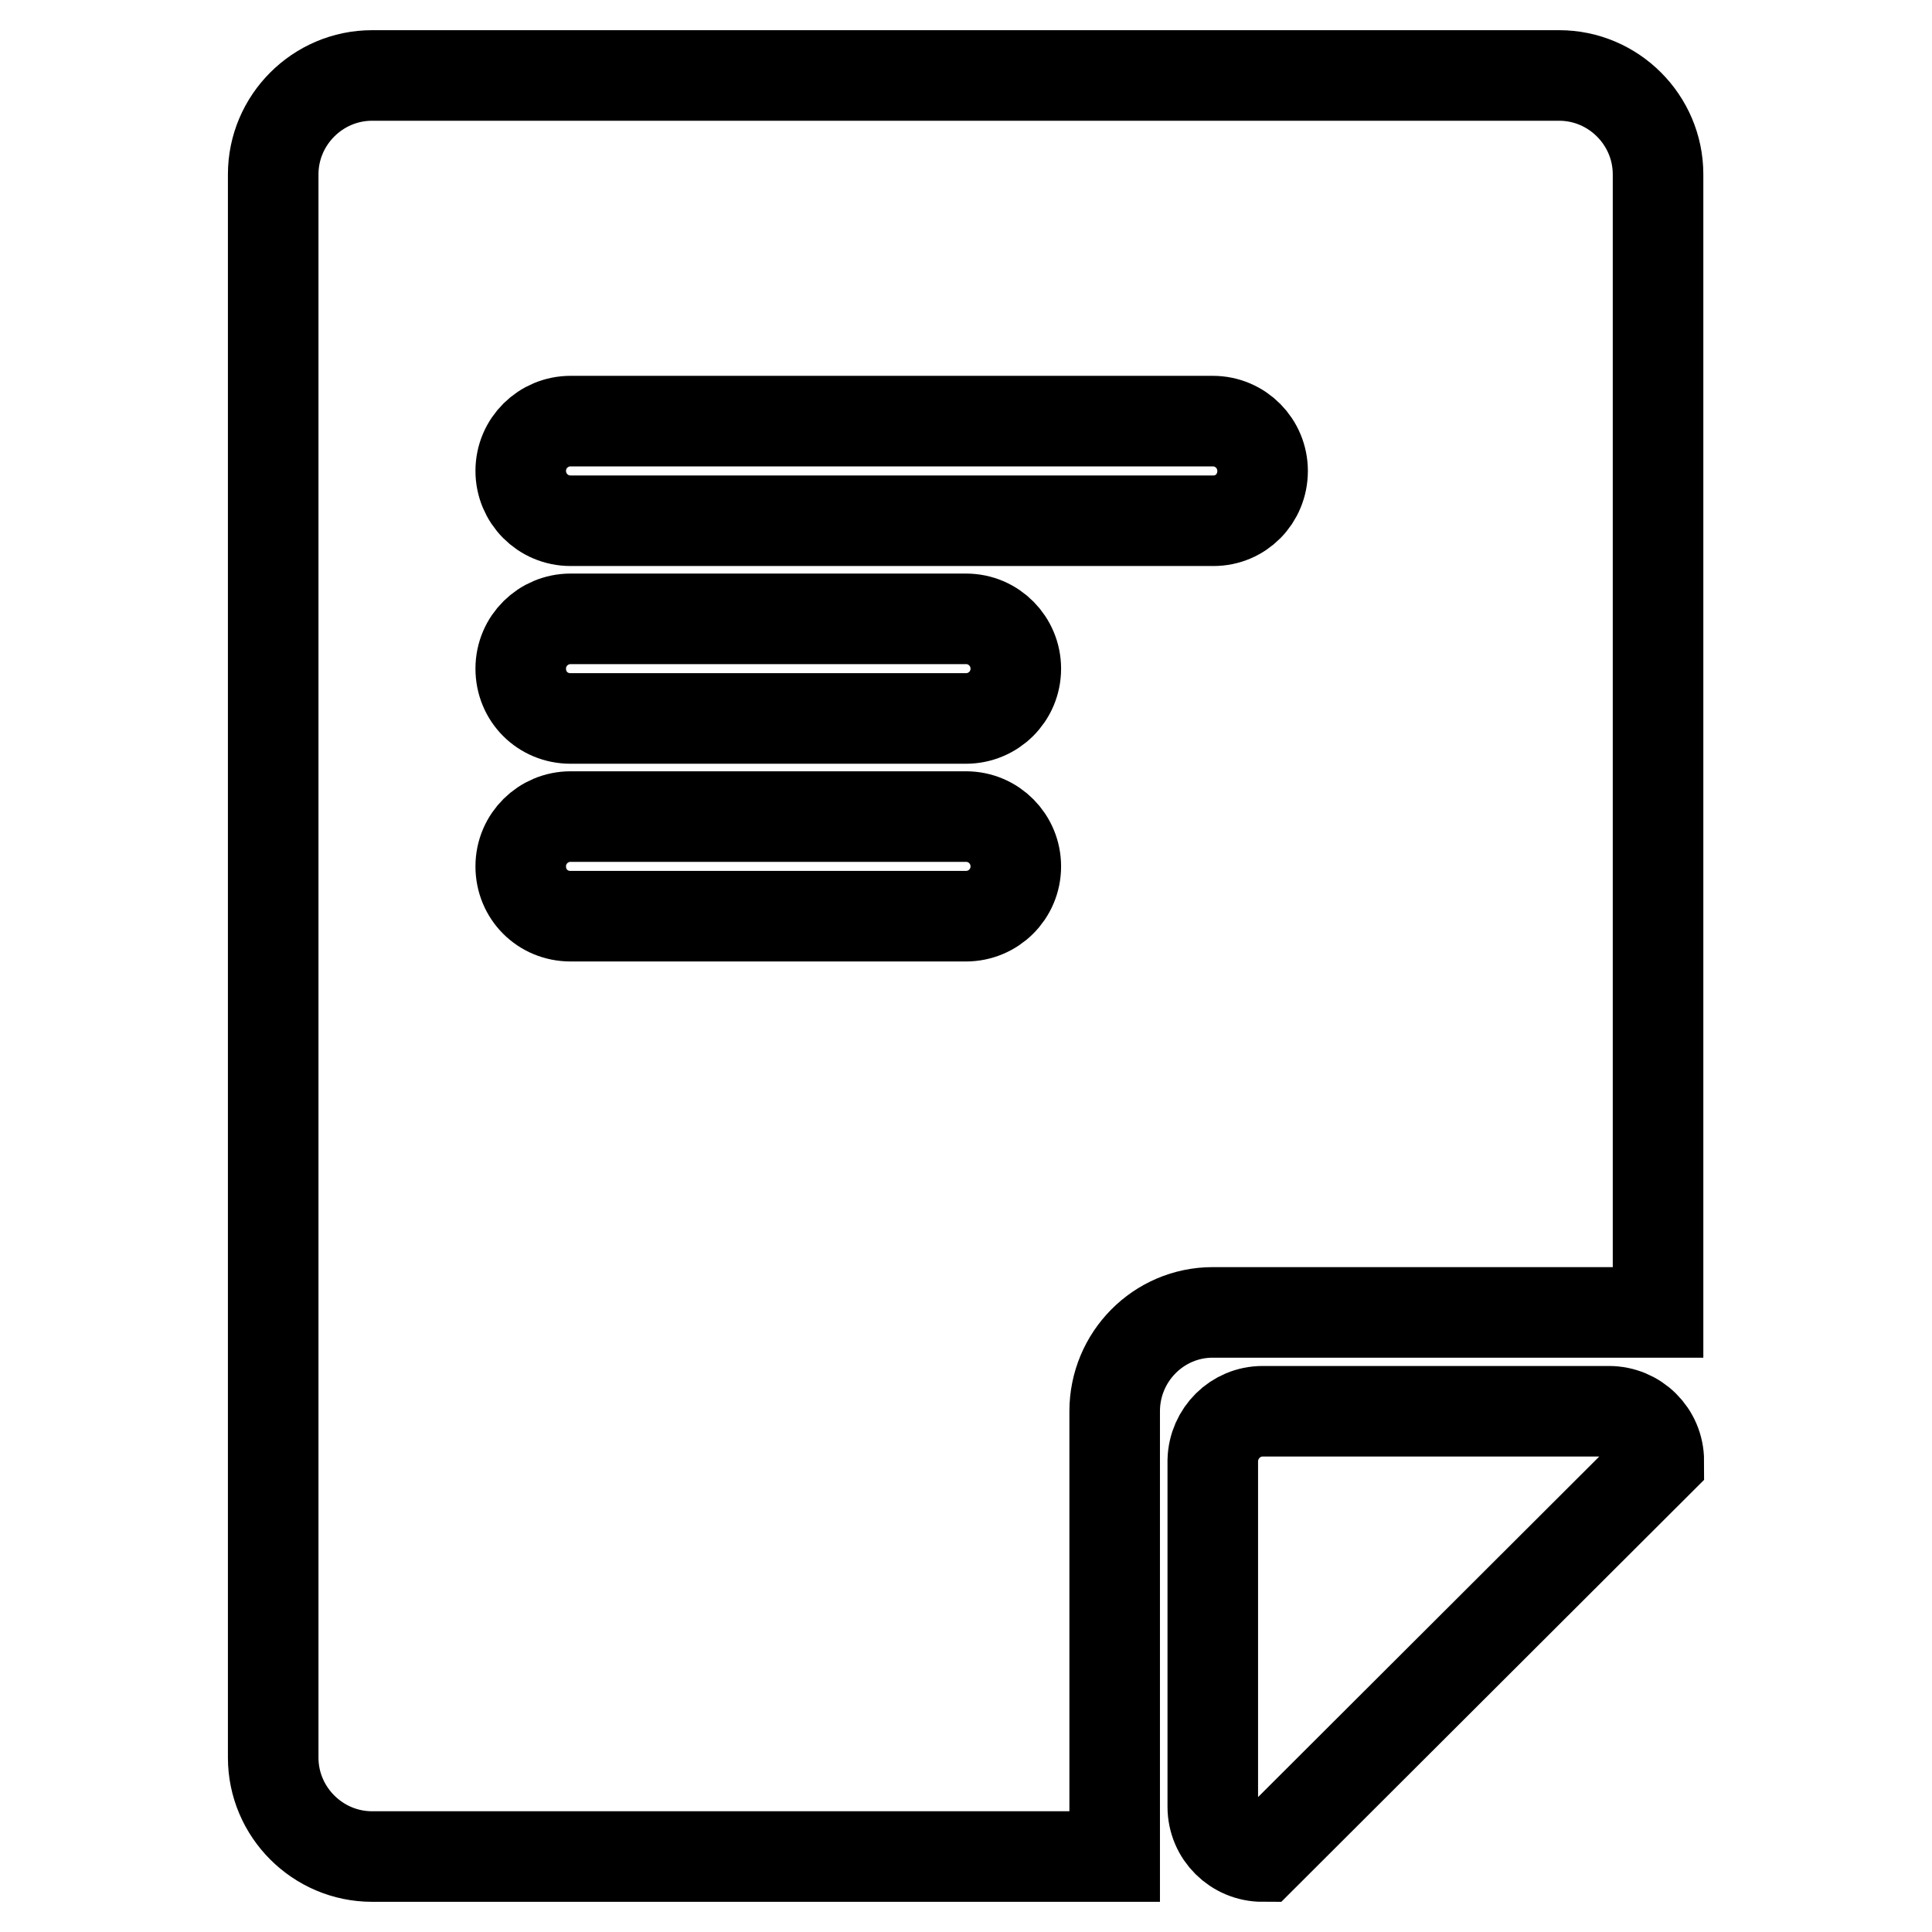 <?xml version="1.0" encoding="utf-8"?>
<!-- Svg Vector Icons : http://www.onlinewebfonts.com/icon -->
<!DOCTYPE svg PUBLIC "-//W3C//DTD SVG 1.1//EN" "http://www.w3.org/Graphics/SVG/1.1/DTD/svg11.dtd">
<svg version="1.1" xmlns="http://www.w3.org/2000/svg" xmlns:xlink="http://www.w3.org/1999/xlink" x="0px" y="0px" viewBox="0 0 256 256" enable-background="new 0 0 256 256" xml:space="preserve">
<g> <path stroke-width="12" fill-opacity="0" stroke="#000000"  d="M147.7,187v59H49.3c-7.2,0-13.1-5.9-13.1-13.1l0,0V23.1c0-7.2,5.9-13.1,13.1-13.1h157.3 c7.2,0,13.1,5.9,13.1,13.1l0,0v150.8h-59C153.5,173.9,147.7,179.8,147.7,187L147.7,187L147.7,187z M75.6,121.4H128 c3.6,0,6.6-2.9,6.6-6.6c0-3.6-2.9-6.6-6.6-6.6H75.6c-3.6,0-6.6,2.9-6.6,6.6C69,118.5,71.9,121.4,75.6,121.4z M75.6,95.2H128 c3.6,0,6.6-2.9,6.6-6.6c0-3.6-2.9-6.6-6.6-6.6H75.6c-3.6,0-6.6,2.9-6.6,6.6C69,92.3,71.9,95.2,75.6,95.2z M167.3,62.4 c0-3.6-2.9-6.6-6.6-6.6l0,0H75.6c-3.6,0-6.6,2.9-6.6,6.6c0,3.6,2.9,6.6,6.6,6.6h85.2C164.4,69,167.3,66.1,167.3,62.4L167.3,62.4z  M167.3,187h45.9c3.6,0,6.6,2.9,6.6,6.6l0,0L167.3,246c-3.6,0-6.6-2.9-6.6-6.6l0,0v-45.9C160.8,189.9,163.7,187,167.3,187 L167.3,187L167.3,187z"/></g>
</svg>